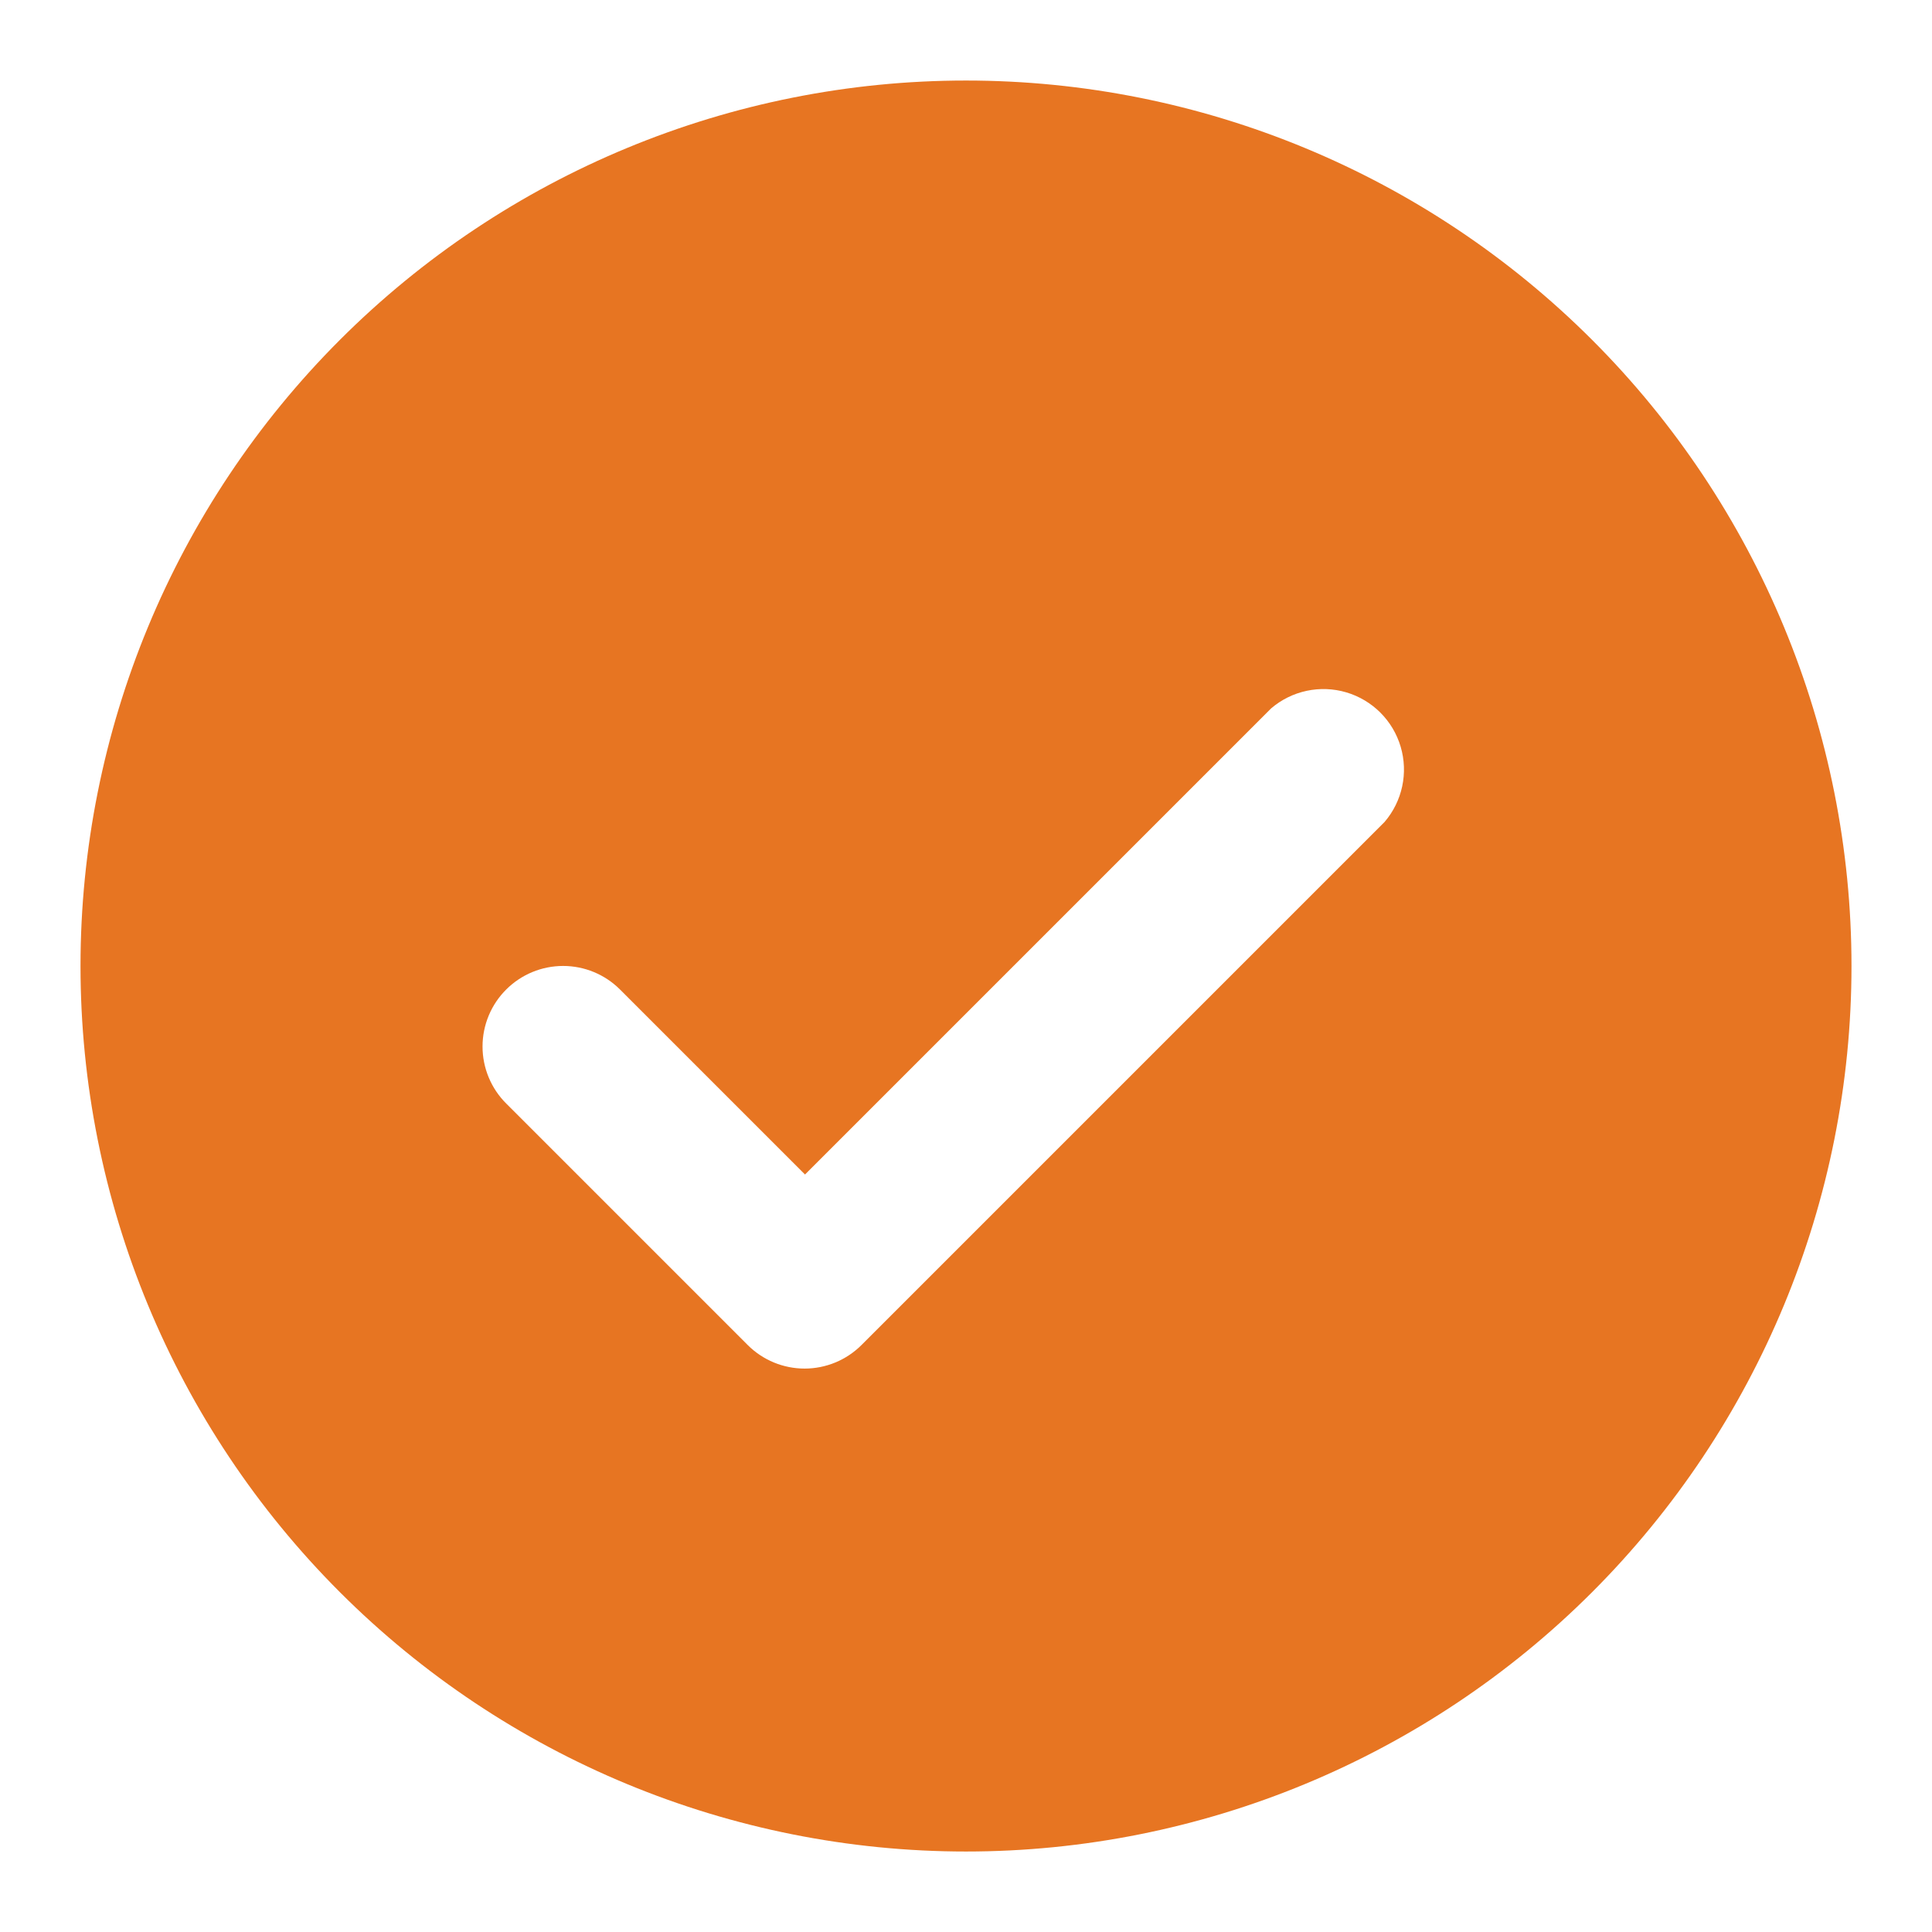 <?xml version="1.0" encoding="UTF-8"?>
<svg width="512pt" height="512pt" version="1.1" viewBox="0 0 512 512" xmlns="http://www.w3.org/2000/svg">
 <path d="m256 490.67c62.238 0 121.93-24.727 165.93-68.734 44.008-44.008 68.734-103.7 68.734-165.93s-24.727-121.93-68.734-165.93c-44.008-44.008-103.7-68.734-165.93-68.734s-121.93 24.727-165.93 68.734c-44.008 44.008-68.734 103.7-68.734 165.93s24.727 121.93 68.734 165.93c44.008 44.008 103.7 68.734 165.93 68.734zm-121.81-228.48c3.996-3.973 9.402-6.203 15.039-6.203 5.637 0 11.043 2.231 15.039 6.203l49.066 49.066 123.52-123.52c5.492-4.703 12.996-6.305 19.93-4.254s12.355 7.473 14.406 14.406c2.051 6.934 0.449 14.434-4.254 19.926l-138.67 138.67c-3.996 3.973-9.402 6.203-15.039 6.203-5.637 0-11.043-2.231-15.039-6.203l-64-64c-4.039-4.008-6.312-9.457-6.312-15.148 0-5.688 2.273-11.141 6.312-15.145z" fill="#e77522"/>
</svg>
